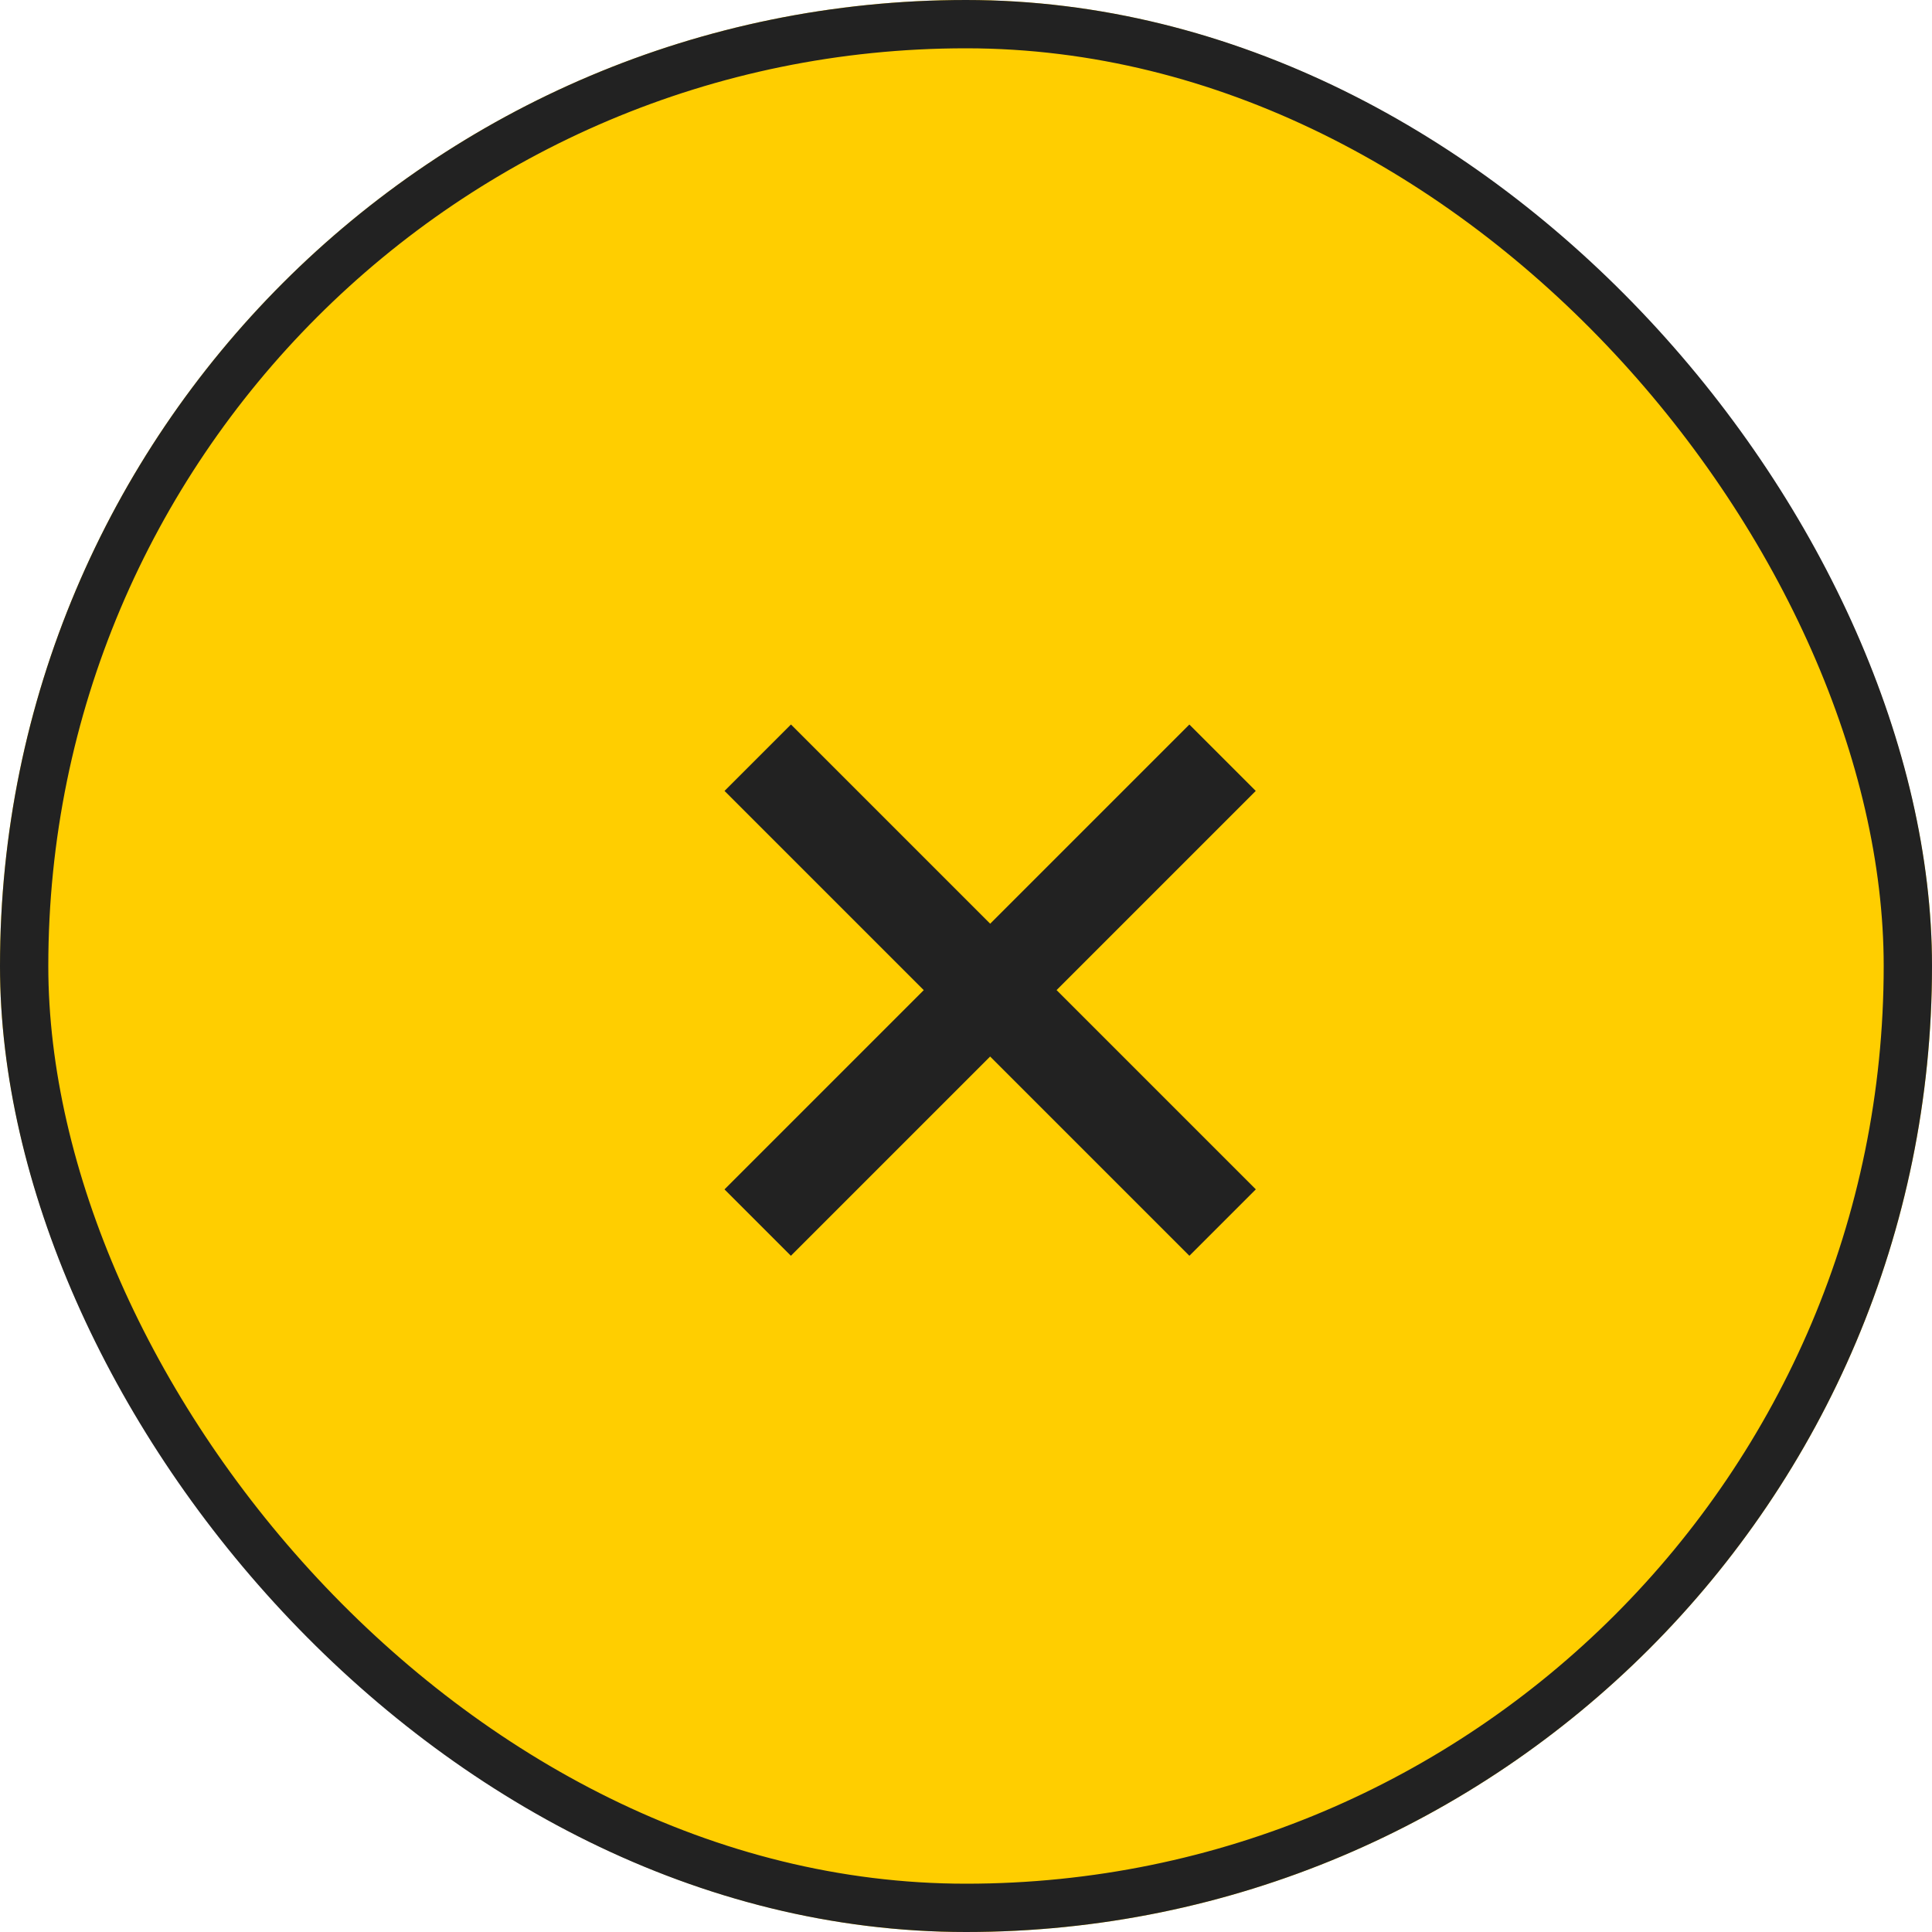 <svg xmlns="http://www.w3.org/2000/svg" width="40" height="40" viewBox="0 0 40 40">
  <g id="グループ_2241" data-name="グループ 2241" transform="translate(-330 -2672)">
    <g id="base" transform="translate(330 2672)" fill="#ffce00" stroke="#222" stroke-width="1">
      <rect width="40" height="40" rx="20" stroke="none"/>
      <rect x="0.5" y="0.5" width="39" height="39" rx="19.5" fill="none"/>
    </g>
    <g id="close_small" transform="translate(345 2687)">
      <rect id="長方形_666" data-name="長方形 666" width="13.611" height="1.945" transform="translate(1.376) rotate(45)" fill="#222"/>
      <rect id="長方形_667" data-name="長方形 667" width="13.611" height="1.944" transform="translate(0 9.625) rotate(-45)" fill="#222"/>
    </g>
  </g>
</svg>
